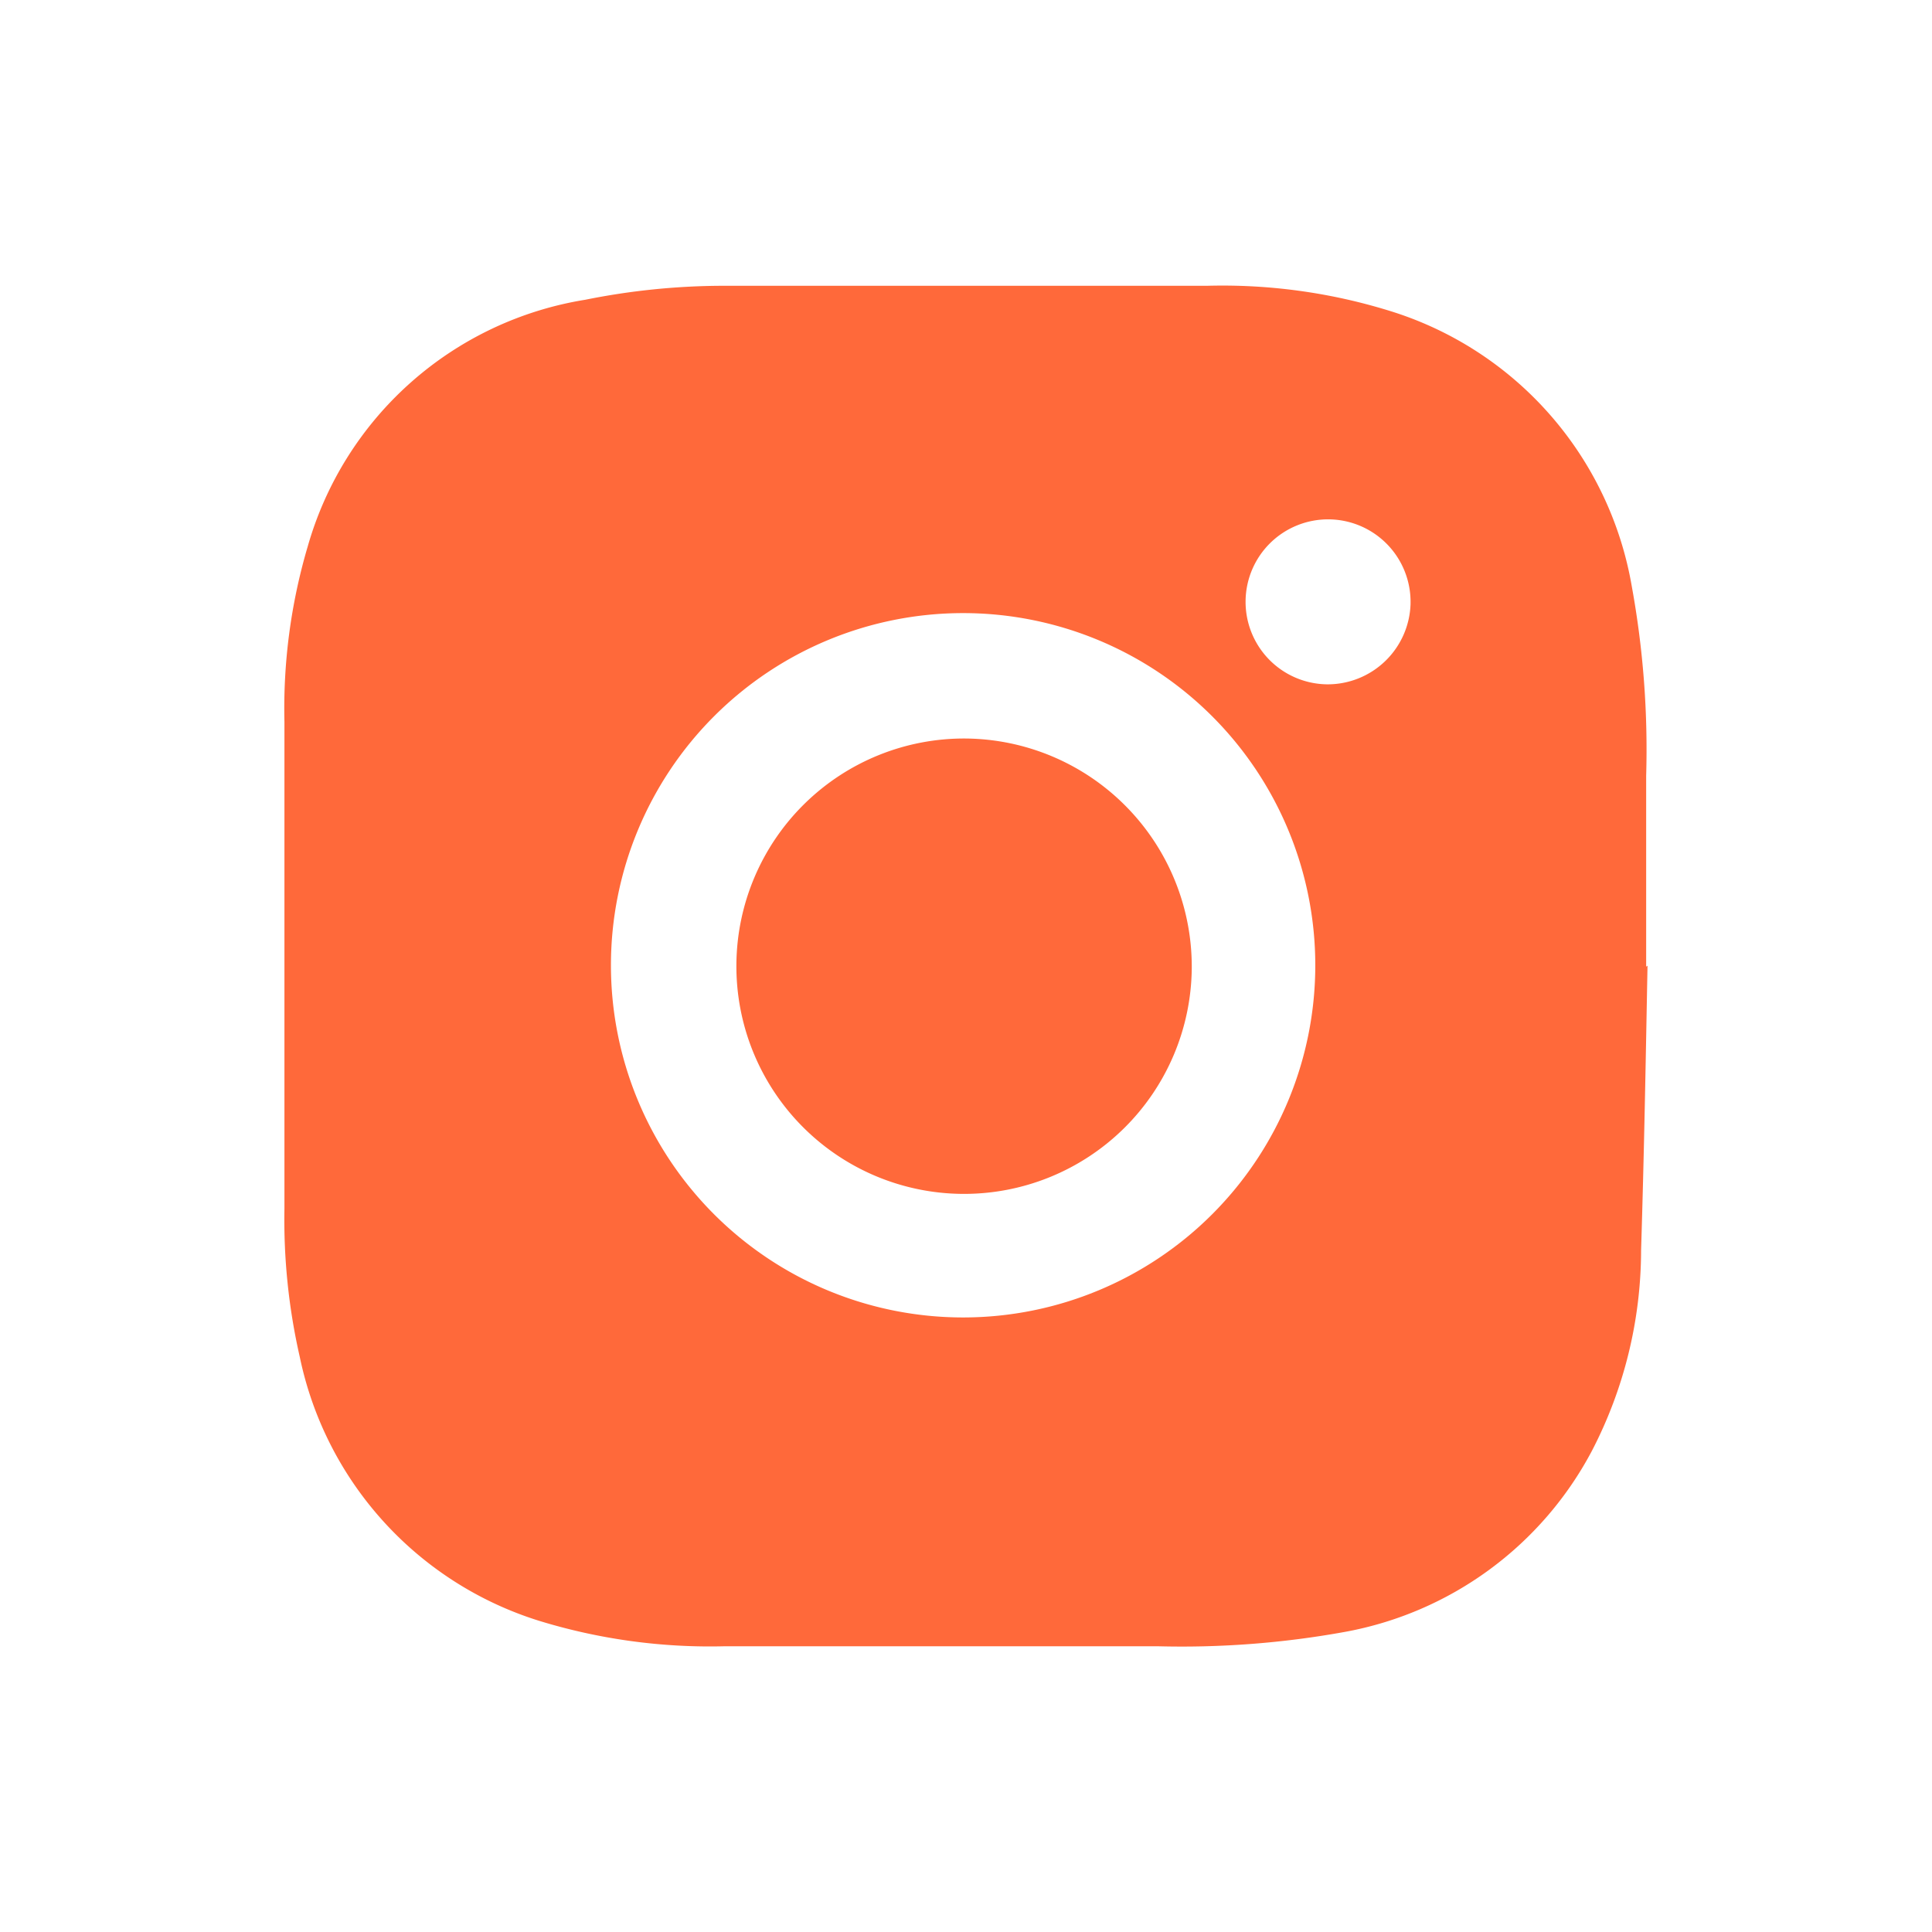 <svg id="a" xmlns="http://www.w3.org/2000/svg" viewBox="0 0 415.01 415.01"><defs><style>.cls-1{fill:#ff693a;}</style></defs><path class="cls-1" d="M207.52,158.64A48.91,48.91,0,1,0,256,208v-.32A49,49,0,0,0,207.52,158.64Z"/><path class="cls-1" d="M353.61,207.65v-41A195.09,195.09,0,0,0,350.53,126a75.23,75.23,0,0,0-52.3-59.31,121.41,121.41,0,0,0-38.94-5.3H155a150.78,150.78,0,0,0-29.28,3,74.26,74.26,0,0,0-59.62,53,122.74,122.74,0,0,0-5,37.66V259.64a132.49,132.49,0,0,0,3.29,31.82,75.43,75.43,0,0,0,51.24,56.65,124.92,124.92,0,0,0,40.1,5.52h92.93a196.32,196.32,0,0,0,40.21-3.08,75.3,75.3,0,0,0,53.05-38.83,93.77,93.77,0,0,0,10.6-43.17c.64-20.37,1-40.74,1.38-61.11ZM206.78,283a75.65,75.65,0,1,1,.21,0Zm78.29-136A17.72,17.72,0,1,1,303,129.47a1.48,1.48,0,0,0,0,.21A17.82,17.82,0,0,1,285.07,147Z"/></svg>